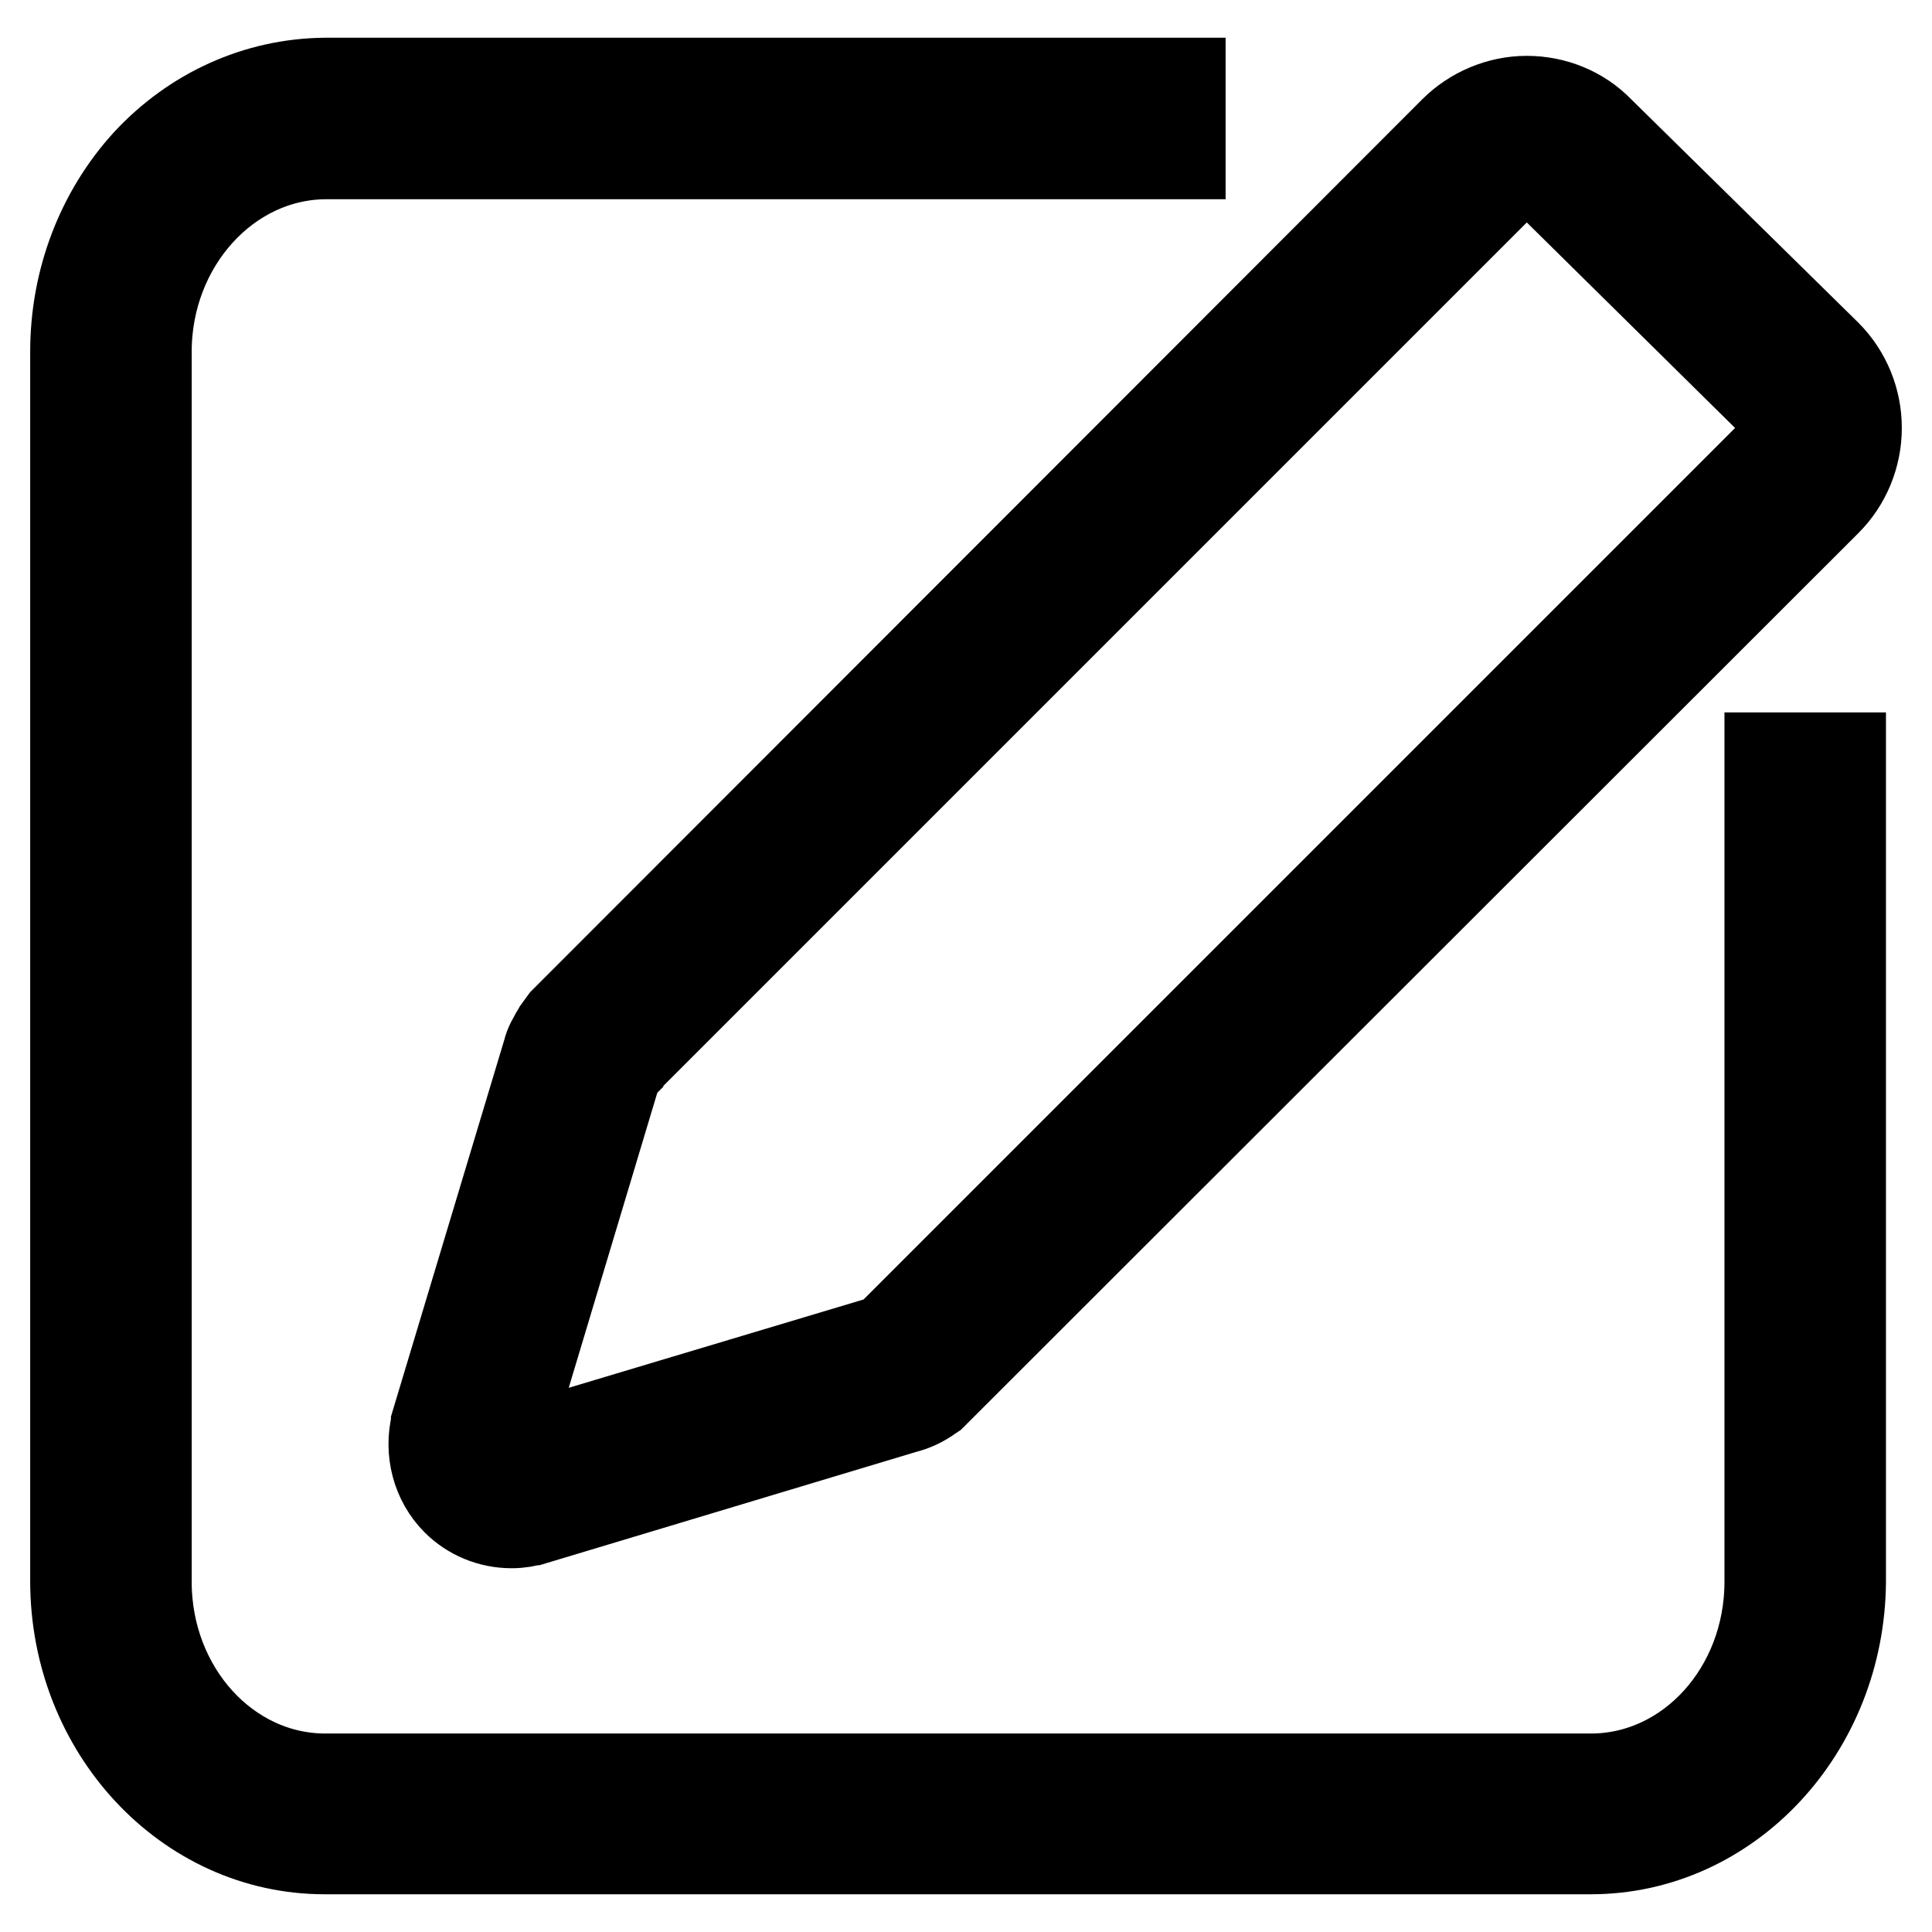 <?xml version="1.0" encoding="utf-8"?>
<!-- Svg Vector Icons : http://www.onlinewebfonts.com/icon -->
<!DOCTYPE svg PUBLIC "-//W3C//DTD SVG 1.1//EN" "http://www.w3.org/Graphics/SVG/1.1/DTD/svg11.dtd">
<svg version="1.1" xmlns="http://www.w3.org/2000/svg" xmlns:xlink="http://www.w3.org/1999/xlink" x="0px" y="0px" viewBox="0 0 256 256" enable-background="new 0 0 256 256" xml:space="preserve">
<g> <path stroke-width="12" fill-opacity="0" stroke="#000000"  d="M210.8,245H43c-18.2,0-33-15.9-33-35.5V46.6c0-9.4,3.4-18.3,9.5-25C25.7,14.9,34.1,11.1,43,11h113.4v9.4 H43.1C30,20.5,19.4,32.3,19.4,46.6v163c0,14.4,10.6,26.1,23.7,26.1h167.7c13.1,0,23.7-11.7,23.7-26.1V100.4h9.4v109.1 C243.8,229.1,229,245,210.8,245L210.8,245z"/> <path stroke-width="12" fill-opacity="0" stroke="#000000"  d="M67.8,201.8c-2.8,0-5.4-1.1-7.3-3c-2.6-2.6-3.6-6.5-2.7-10.1l0-0.1l14.8-49.2c0.2-0.9,0.7-1.7,1-2.2 c0-0.1,0.1-0.2,0.2-0.3l0.2-0.4l0.8-1.1l0.2-0.2L192.7,17.4c2.5-2.5,6-4,9.6-4c3.6,0,7.1,1.4,9.6,4L242,47c2.6,2.6,4,6.1,4,9.7 c0,3.6-1.4,7.1-4,9.7L123.5,184.8l-0.3,0.2c-1.1,0.8-2.2,1.3-3.4,1.6l-49.2,14.8l-0.1,0C69.9,201.6,68.9,201.8,67.8,201.8 L67.8,201.8z M66.9,191.2c-0.1,0.4,0,0.8,0.3,1c0.1,0.1,0.4,0.2,0.6,0.2c0.1,0,0.3-0.1,0.4-0.1l49.4-14.8L235.3,59.8 c0.8-0.8,1.3-1.9,1.3-3.1s-0.4-2.2-1.3-3.1l-30-29.6c-0.8-0.8-1.9-1.2-3-1.2c-1.1,0-2.2,0.4-3,1.2L81.9,141.4c0,0,0,0,0,0.1 c-0.1,0.1-0.2,0.3-0.2,0.4v0L66.9,191.2z"/></g>
</svg>